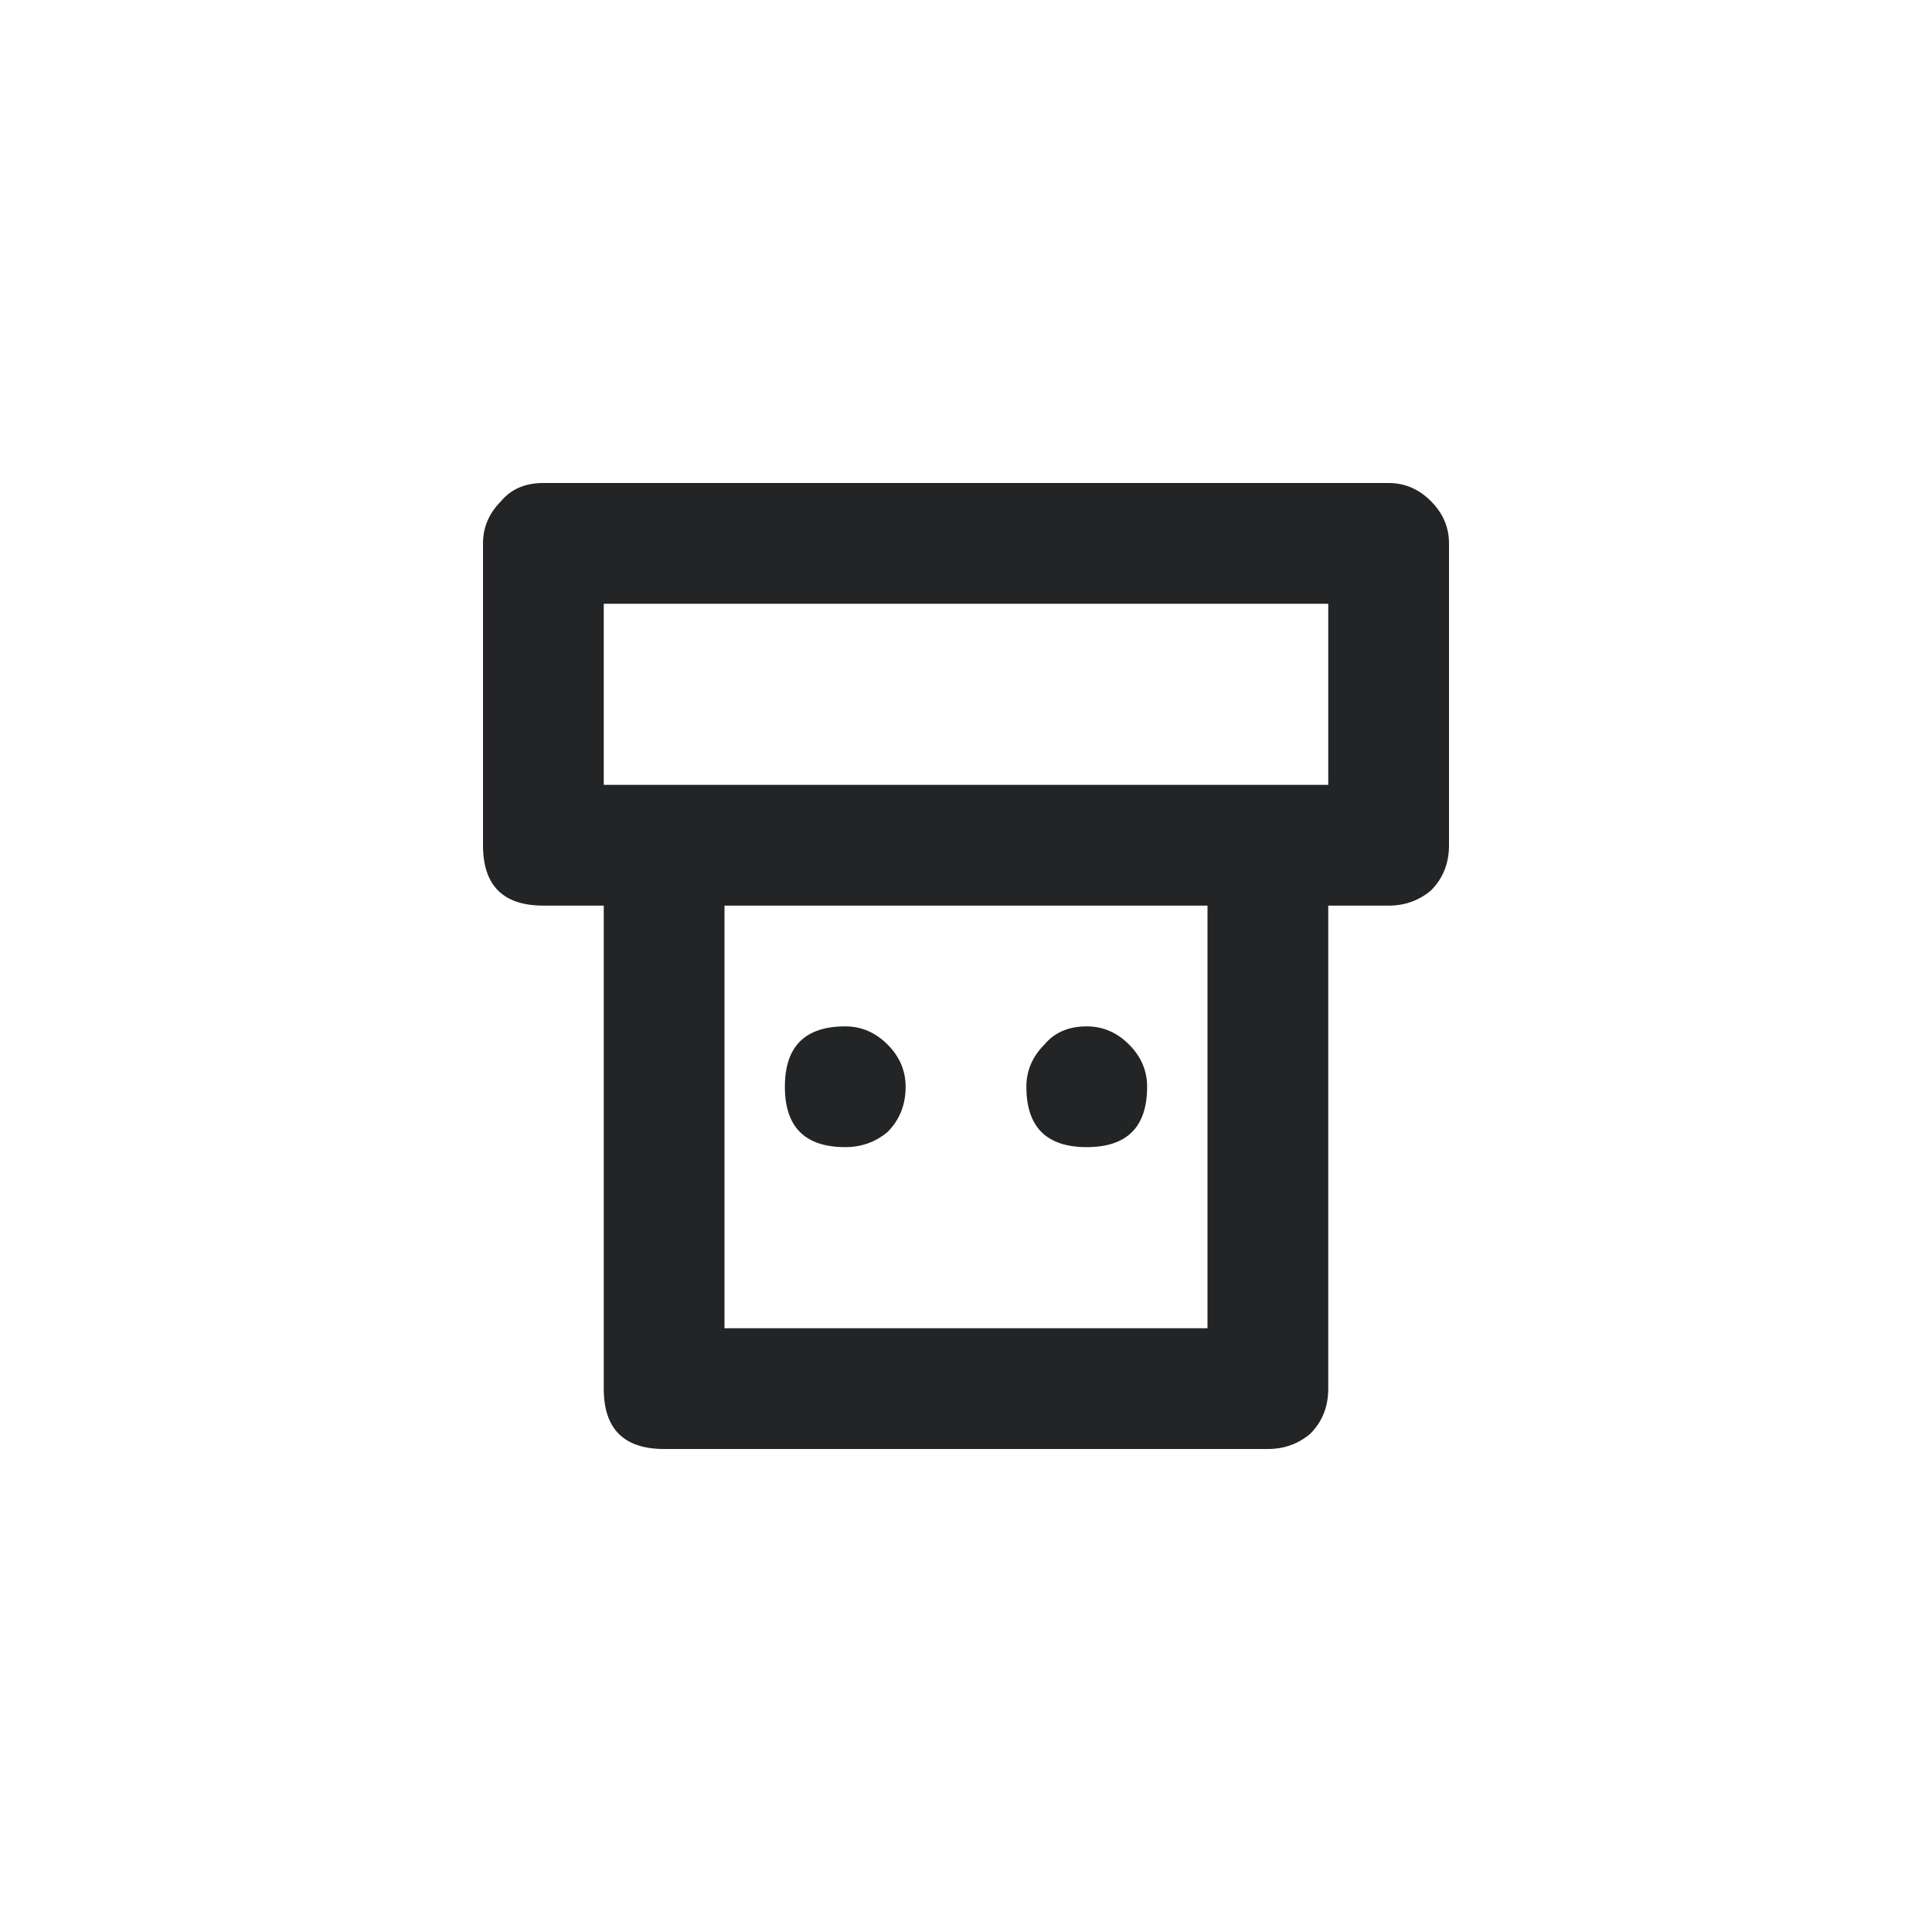 <svg width="32" height="32" viewBox="0 0 32 32" fill="none" xmlns="http://www.w3.org/2000/svg">
<path d="M23.7 8.3C23.5 8.1 23.267 8 23 8H9C8.7 8 8.467 8.1 8.3 8.3C8.1 8.5 8 8.733 8 9V14C8 14.667 8.333 15 9 15H10V23C10 23.667 10.333 24 11 24H21C21.267 24 21.5 23.917 21.7 23.75C21.9 23.55 22 23.3 22 23V15H23C23.267 15 23.5 14.917 23.7 14.75C23.9 14.55 24 14.3 24 14V9C24 8.733 23.9 8.5 23.7 8.3ZM12 22V15H20V22H12ZM22 13H10V10H22V13ZM18 19C18.667 19 19 18.667 19 18C19 17.733 18.9 17.5 18.7 17.3C18.5 17.1 18.267 17 18 17C17.7 17 17.467 17.1 17.3 17.3C17.1 17.5 17 17.733 17 18C17 18.667 17.333 19 18 19ZM14 17C13.333 17 13 17.333 13 18C13 18.667 13.333 19 14 19C14.267 19 14.5 18.917 14.7 18.75C14.9 18.55 15 18.3 15 18C15 17.733 14.9 17.5 14.7 17.3C14.5 17.1 14.267 17 14 17Z" fill="#222425"/>
</svg>
